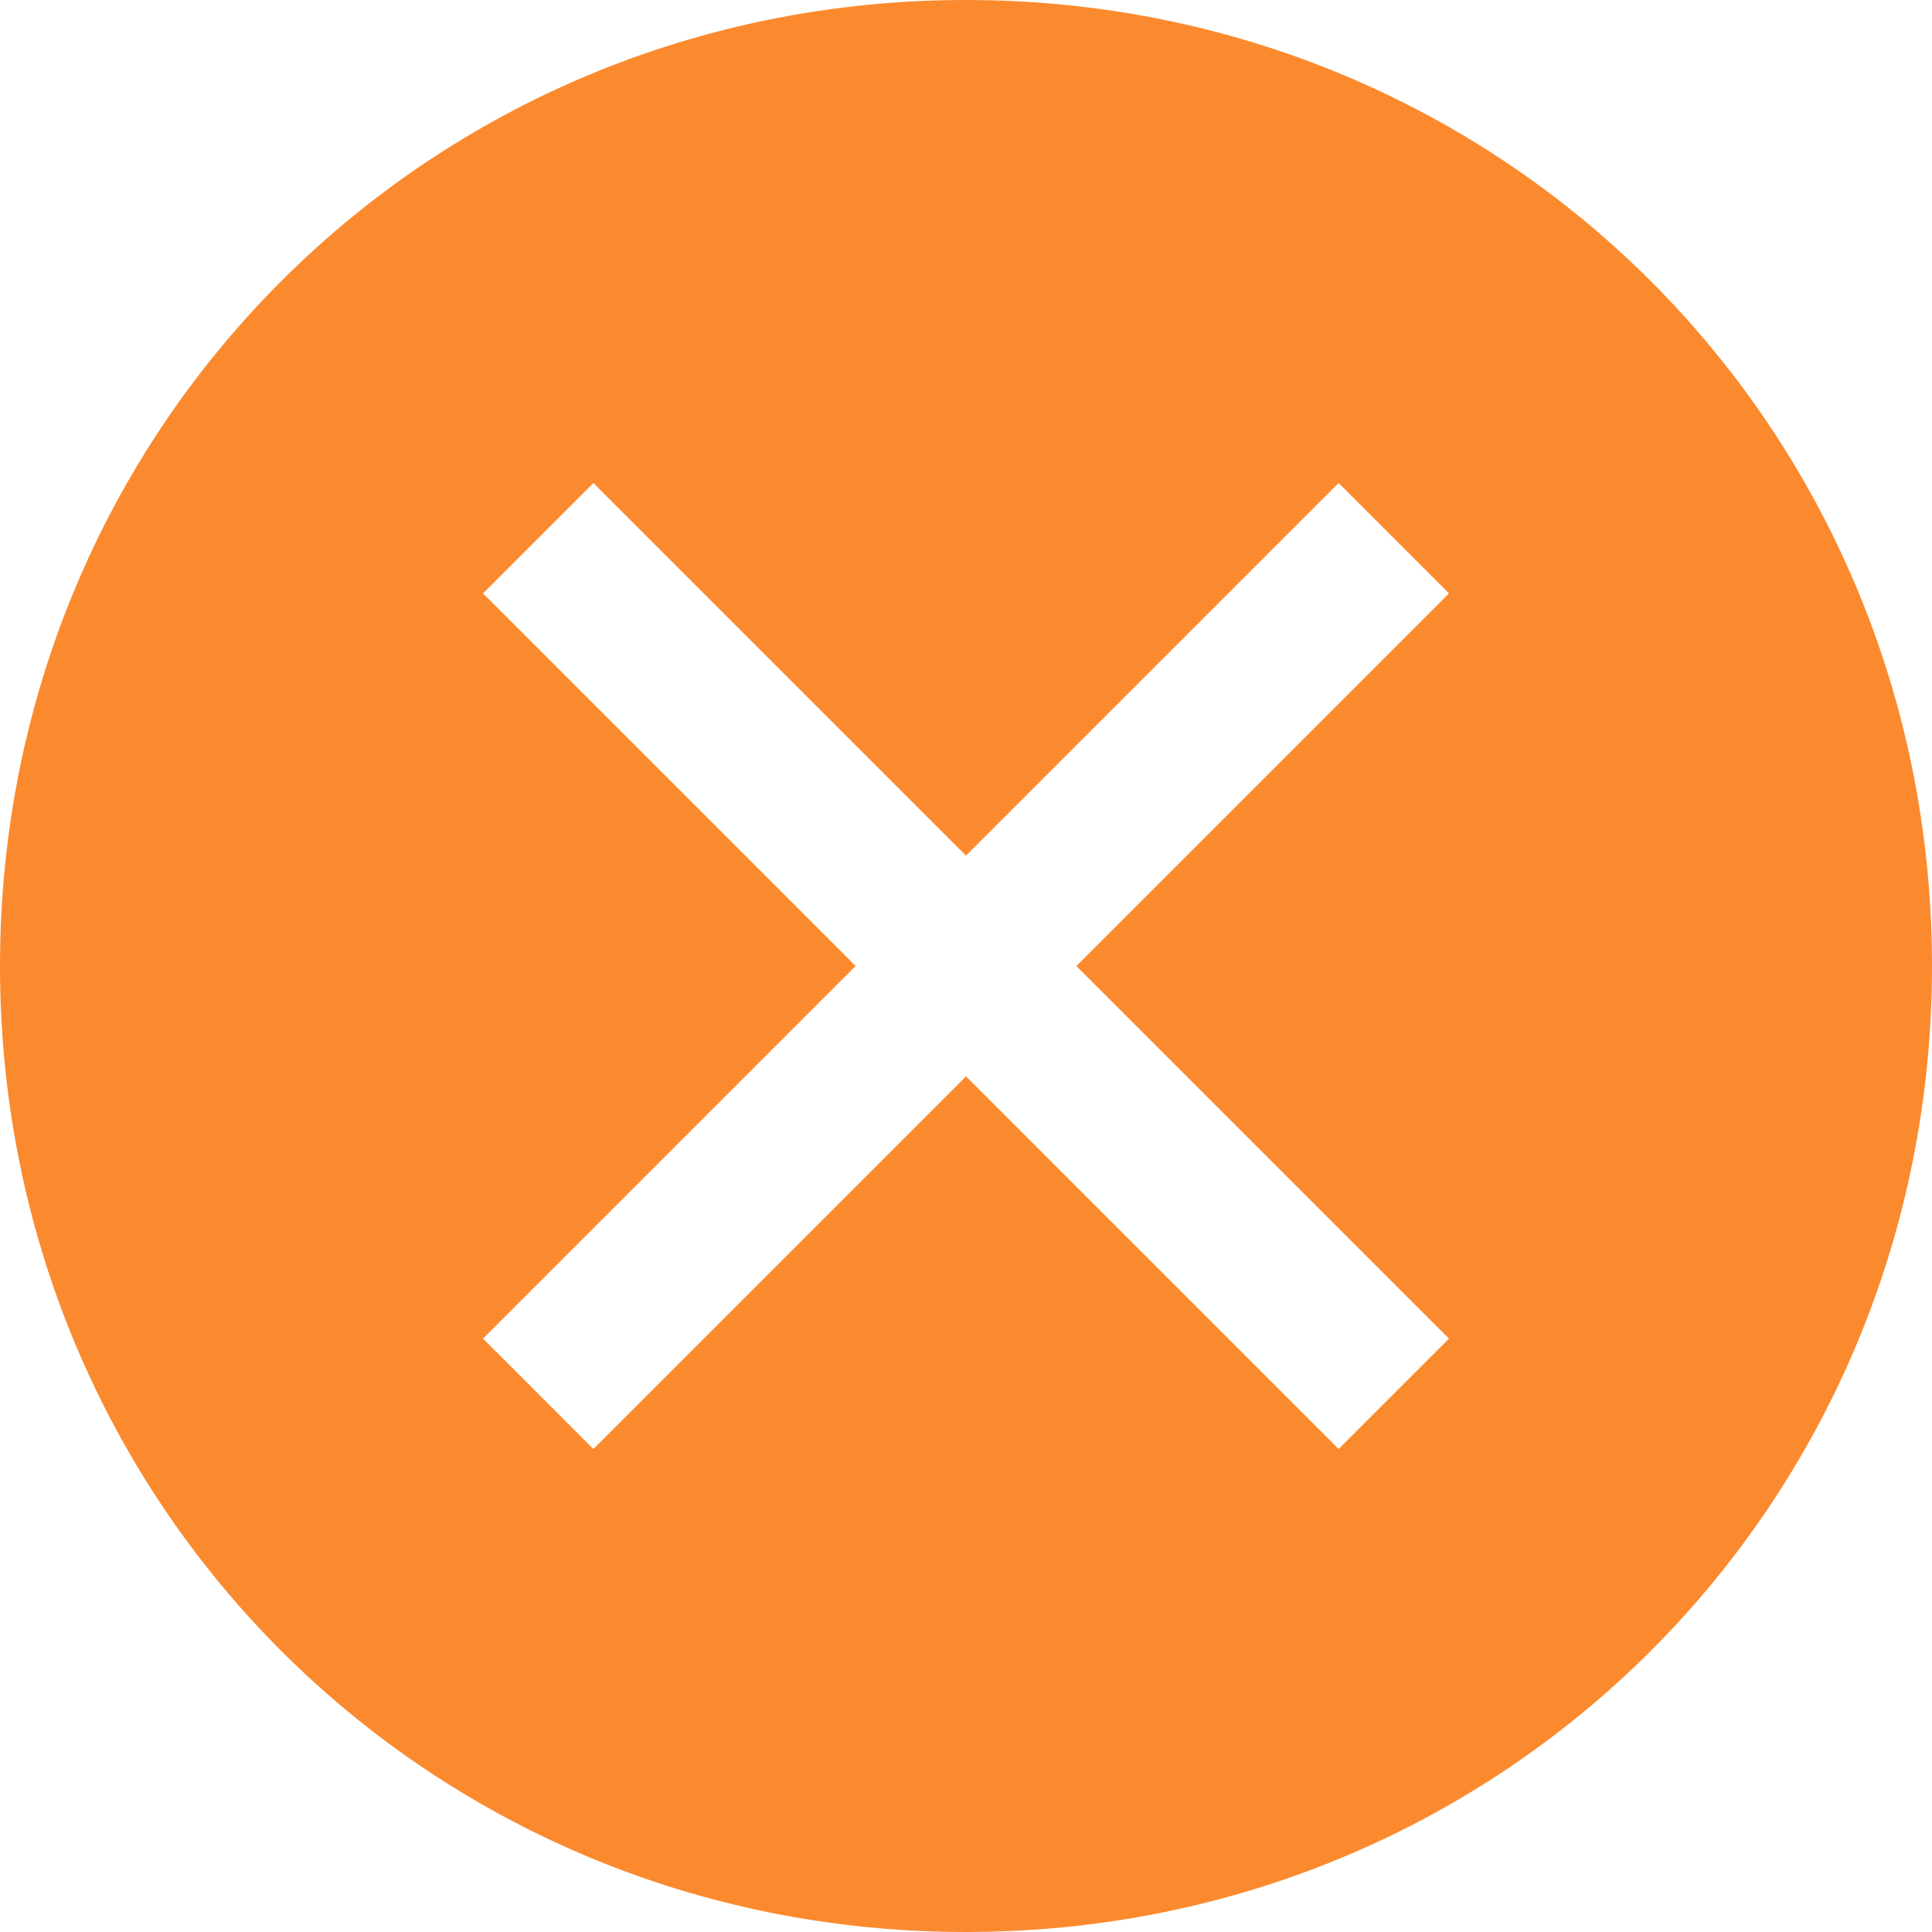 <svg preserveAspectRatio="xMidYMid meet" data-bbox="5 5 70 70" xmlns="http://www.w3.org/2000/svg" viewBox="5 5 70 70" height="80" width="80" data-type="color" role="presentation" aria-hidden="true" aria-label="">
    <g>
        <path fill="#FB8A2E" d="M40 5C20.5 5 5 20.5 5 40s15.5 35 35 35 35-15.5 35-35S59.5 5 40 5Zm13.5 52.5L40 44 26.5 57.5l-4-4L36 40 22.5 26.5l4-4L40 36l13.5-13.5 4 4L44 40l13.5 13.5-4 4Z" data-color="1"></path>
    </g>
</svg>